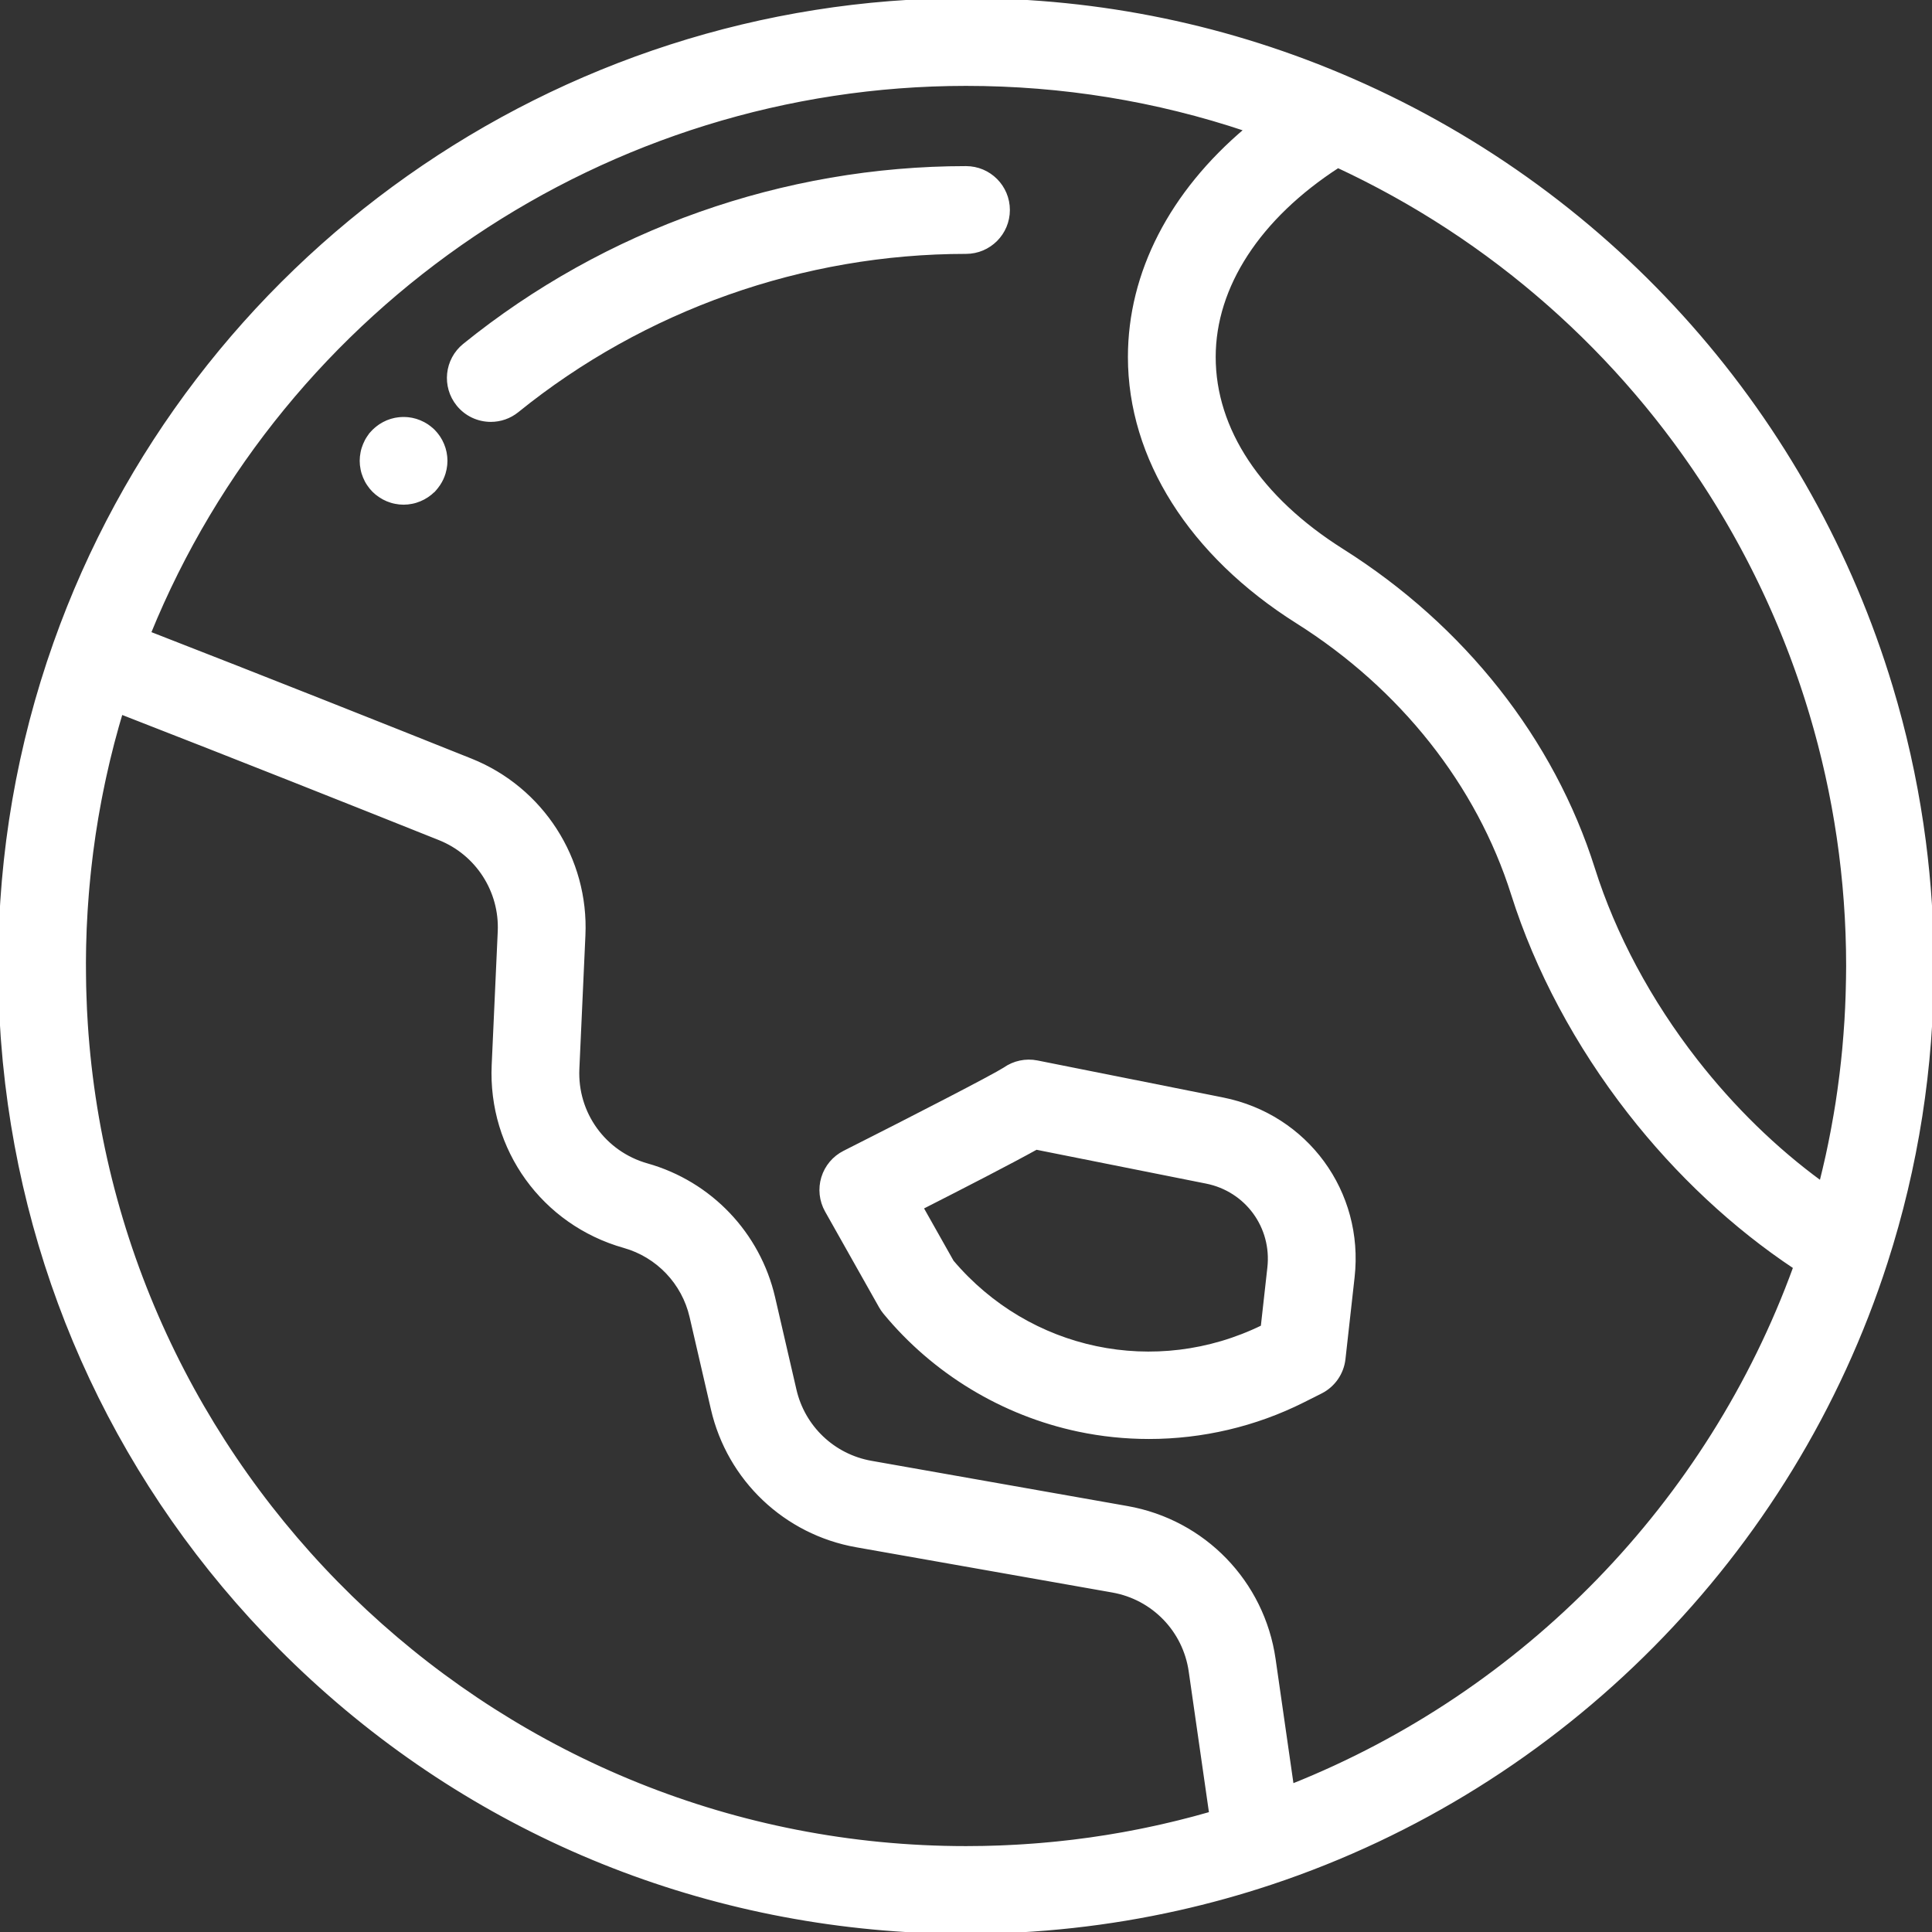<!DOCTYPE svg PUBLIC "-//W3C//DTD SVG 1.1//EN" "http://www.w3.org/Graphics/SVG/1.1/DTD/svg11.dtd">
<!-- Uploaded to: SVG Repo, www.svgrepo.com, Transformed by: SVG Repo Mixer Tools -->
<svg fill="#ffffff" height="800px" width="800px" version="1.1" id="Layer_1" xmlns="http://www.w3.org/2000/svg" xmlns:xlink="http://www.w3.org/1999/xlink" viewBox="0 0 512.001 512.001" xml:space="preserve" stroke="#ffffff">
<rect x="0" y="0" width="512.001" height="512.001" fill="#333333" stroke="none"/>
<g id="SVGRepo_bgCarrier" stroke-width="0"/>
<g id="SVGRepo_tracerCarrier" stroke-linecap="round" stroke-linejoin="round"/>
<g id="SVGRepo_iconCarrier"> <g> <g> <path d="M256.001,44.522c-48.269,0-95.48,16.691-132.935,46.999c-4.779,3.867-5.518,10.876-1.651,15.654 c2.199,2.718,5.415,4.129,8.658,4.129c2.459,0,4.935-0.811,6.994-2.479c33.506-27.112,75.744-42.043,118.933-42.043 c6.146,0,11.13-4.983,11.13-11.13S262.147,44.522,256.001,44.522z"/> </g> </g> <g> <g> <path d="M509.87,222.975c-0.402-3.102-0.86-6.19-1.375-9.262c-0.257-1.536-0.528-3.069-0.811-4.597 c-0.569-3.056-1.192-6.098-1.869-9.121c-1.355-6.047-2.925-12.026-4.704-17.928c-21.353-70.805-72.815-130.276-142.868-160.826 C325.935,7.147,291.537,0,256.001,0C147.774,0,50.781,68.502,14.644,170.459c0,0,0,0.001-0.001,0.002 c-0.602,1.699-1.185,3.403-1.751,5.112c-0.171,0.516-0.328,1.036-0.496,1.554c-0.385,1.191-0.772,2.382-1.141,3.578 c-0.214,0.695-0.412,1.392-0.619,2.088c-0.305,1.024-0.615,2.046-0.908,3.073c-0.221,0.779-0.427,1.563-0.642,2.344 c-0.259,0.946-0.525,1.891-0.774,2.84c-0.22,0.839-0.423,1.683-0.634,2.526c-0.225,0.896-0.455,1.79-0.67,2.688 c-0.209,0.876-0.403,1.755-0.603,2.633c-0.198,0.868-0.402,1.736-0.591,2.607c-0.195,0.897-0.374,1.799-0.559,2.698 c-0.176,0.856-0.358,1.711-0.525,2.569c-0.178,0.915-0.341,1.832-0.51,2.749c-0.155,0.847-0.316,1.692-0.463,2.54 c-0.16,0.927-0.306,1.859-0.456,2.788c-0.136,0.841-0.277,1.683-0.405,2.526c-0.141,0.93-0.267,1.864-0.397,2.797 c-0.119,0.848-0.242,1.695-0.353,2.546c-0.12,0.929-0.227,1.861-0.337,2.793c-0.101,0.855-0.207,1.71-0.299,2.567 c-0.1,0.928-0.188,1.859-0.278,2.788c-0.085,0.865-0.171,1.729-0.247,2.595c-0.08,0.922-0.148,1.844-0.218,2.767 c-0.067,0.879-0.137,1.758-0.195,2.637c-0.06,0.914-0.109,1.83-0.159,2.745c-0.049,0.892-0.1,1.782-0.141,2.675 c-0.041,0.91-0.07,1.821-0.102,2.733c-0.031,0.9-0.063,1.801-0.086,2.702c-0.022,0.904-0.032,1.809-0.044,2.715 c-0.009,0.643-0.028,1.286-0.032,1.93c-0.001,0.24,0.006,0.479,0.004,0.718c0.001,0.306-0.008,0.612-0.008,0.919 c0,0.798,0.022,1.593,0.029,2.391c0.01,1.087,0.017,2.176,0.04,3.261c0.021,0.956,0.056,1.91,0.087,2.864 c0.039,1.223,0.078,2.446,0.134,3.666c0.034,0.749,0.081,1.496,0.122,2.244c0.079,1.443,0.161,2.884,0.264,4.322 c0.033,0.465,0.075,0.928,0.11,1.392c0.134,1.736,0.278,3.47,0.445,5.2c0.011,0.109,0.023,0.218,0.035,0.328 c5.742,58.551,31.097,112.774,72.938,154.902c45.307,45.62,104.927,72.018,169.026,75.119c0.019,0.001,0.038,0.001,0.057,0.002 c2.078,0.1,4.161,0.178,6.247,0.228c0.985,0.024,1.976,0.024,2.963,0.038c1.116,0.014,2.229,0.042,3.348,0.042 c0.052,0,0.102,0,0.156,0c19.002,0,37.791-2.071,56.122-6.174c8.333-1.864,16.571-4.149,24.692-6.85 c0.002-0.001,0.004-0.001,0.007-0.002c77.125-25.642,138.027-87.128,162.911-164.472c0-0.001,0-0.001,0.001-0.002 c8.141-25.264,12.268-51.675,12.268-78.501C512.001,244.857,511.278,233.83,509.87,222.975z M320.877,480.619 c-0.128,0.037-0.257,0.071-0.385,0.108c-1.287,0.368-2.577,0.727-3.869,1.073c-0.465,0.125-0.932,0.242-1.398,0.364 c-0.959,0.25-1.919,0.499-2.881,0.737c-0.547,0.136-1.094,0.265-1.642,0.396c-0.889,0.214-1.78,0.423-2.671,0.627 c-0.573,0.13-1.148,0.257-1.722,0.383c-0.879,0.193-1.76,0.381-2.641,0.563c-0.572,0.119-1.145,0.237-1.719,0.351 c-0.907,0.181-1.816,0.354-2.726,0.524c-0.542,0.101-1.084,0.205-1.628,0.303c-1.003,0.18-2.009,0.349-3.015,0.516 c-0.45,0.075-0.899,0.155-1.35,0.226c-1.455,0.233-2.913,0.454-4.373,0.66c-0.088,0.012-0.176,0.022-0.264,0.034 c-1.37,0.191-2.744,0.37-4.118,0.536c-0.488,0.059-0.976,0.11-1.465,0.167c-0.979,0.112-1.959,0.223-2.941,0.324 c-0.571,0.058-1.142,0.11-1.714,0.165c-0.904,0.086-1.809,0.168-2.715,0.244c-0.599,0.05-1.198,0.096-1.796,0.141 c-0.89,0.067-1.781,0.129-2.674,0.186c-0.6,0.039-1.201,0.076-1.801,0.11c-0.909,0.051-1.82,0.095-2.731,0.136 c-0.575,0.026-1.151,0.053-1.726,0.076c-0.996,0.038-1.992,0.065-2.99,0.089c-0.489,0.012-0.977,0.029-1.466,0.038 c-1.479,0.028-2.958,0.043-4.44,0.043c-0.006,0-0.011,0-0.017,0c-122.823,0-223.824-95.227-233.05-215.728 c-0.002-0.03-0.004-0.059-0.007-0.089c-0.127-1.662-0.227-3.331-0.318-5.003c-0.024-0.469-0.055-0.937-0.077-1.407 c-0.062-1.289-0.106-2.582-0.148-3.876c-0.025-0.781-0.053-1.563-0.071-2.346c-0.023-1.067-0.031-2.139-0.041-3.211 c-0.008-0.983-0.021-1.964-0.018-2.95c0.003-0.963,0.016-1.924,0.03-2.885c0.009-0.539,0.012-1.077,0.025-1.616 c0.034-1.518,0.08-3.035,0.144-4.55c0.013-0.326,0.034-0.652,0.049-0.978c0.056-1.217,0.118-2.432,0.193-3.646 c0.036-0.582,0.079-1.164,0.119-1.746c0.066-0.963,0.136-1.924,0.214-2.885c0.051-0.629,0.106-1.257,0.162-1.884 c0.082-0.927,0.171-1.854,0.265-2.78c0.063-0.622,0.126-1.243,0.194-1.864c0.107-0.981,0.224-1.96,0.343-2.938 c0.067-0.549,0.13-1.099,0.2-1.647c0.184-1.418,0.378-2.834,0.588-4.247c0.039-0.26,0.079-0.52,0.118-0.779 c0.203-1.336,0.415-2.669,0.641-4.001c0.091-0.54,0.19-1.077,0.285-1.616c0.173-0.979,0.349-1.959,0.534-2.936 c0.112-0.593,0.229-1.184,0.346-1.776c0.185-0.936,0.376-1.871,0.573-2.805c0.124-0.585,0.247-1.171,0.375-1.755 c0.216-0.986,0.441-1.97,0.67-2.953c0.119-0.514,0.235-1.028,0.358-1.542c0.325-1.353,0.661-2.704,1.01-4.05 c0.035-0.134,0.066-0.268,0.101-0.402c0.387-1.483,0.791-2.961,1.208-4.437c0.128-0.454,0.264-0.906,0.394-1.36 c0.216-0.747,0.437-1.493,0.661-2.238c30.673,11.934,62.293,24.507,84.438,33.365c9.997,3.998,16.387,13.916,15.899,24.678 l-1.604,35.4c-1.004,22.205,13.234,41.932,34.623,47.971c8.902,2.513,15.726,9.673,17.809,18.686l5.656,24.474 c4.307,18.638,19.263,32.833,38.101,36.161l67.849,11.987c10.81,1.91,19.12,10.493,20.679,21.357l5.416,37.712 C320.915,480.607,320.895,480.613,320.877,480.619z M342.369,473.255l-4.815-33.53c-2.93-20.408-18.538-36.528-38.841-40.115 l-67.849-11.987c-10.03-1.772-17.992-9.33-20.286-19.252l-5.656-24.474c-3.912-16.927-16.728-30.375-33.449-35.096 c-11.389-3.216-18.97-13.718-18.434-25.541l1.603-35.399c0.916-20.214-11.088-38.842-29.87-46.355 c-22.349-8.939-54.335-21.656-85.296-33.7C75.123,80.317,160.797,22.261,256.001,22.261c25.561,0,50.466,4.064,74.3,12.067 c-19.847,16.757-30.891,37.957-30.891,60.281c0,26.783,16.183,52.349,44.399,70.141c27.654,17.436,47.948,43.079,57.147,72.206 c6.323,20.024,17,40.014,30.878,57.811c12.696,16.281,27.747,30.327,43.901,41.056 C452.991,398.408,404.142,448.667,342.369,473.255z M489.64,262.525c-0.012,0.469-0.025,0.938-0.04,1.407 c-0.07,2.12-0.166,4.238-0.293,6.352c-0.02,0.342-0.047,0.683-0.069,1.025c-0.125,1.932-0.274,3.861-0.445,5.787 c-0.033,0.371-0.062,0.741-0.097,1.112c-0.198,2.099-0.426,4.193-0.68,6.282c-0.056,0.455-0.115,0.909-0.173,1.363 c-0.263,2.064-0.545,4.123-0.863,6.176c-0.014,0.09-0.026,0.18-0.04,0.271c-0.329,2.113-0.697,4.218-1.084,6.32 c-0.087,0.469-0.173,0.936-0.262,1.405c-0.394,2.066-0.81,4.126-1.259,6.18c-0.068,0.308-0.141,0.617-0.21,0.925 c-0.417,1.87-0.859,3.735-1.323,5.594c-0.065,0.259-0.127,0.519-0.193,0.778c-12.118-8.849-23.433-19.87-33.222-32.422 c-12.263-15.728-21.671-33.303-27.203-50.825c-10.783-34.143-34.401-64.092-66.501-84.333 c-21.934-13.832-34.013-32.055-34.013-51.312c0-18.793,11.914-37.005,32.9-50.598c0.456,0.213,0.913,0.426,1.368,0.642 c0.633,0.299,1.267,0.599,1.896,0.904c0.656,0.317,1.307,0.641,1.958,0.964c0.629,0.312,1.259,0.623,1.884,0.941 c0.643,0.326,1.282,0.659,1.922,0.991c0.627,0.325,1.255,0.649,1.879,0.981c0.63,0.334,1.255,0.674,1.882,1.014 c0.623,0.338,1.248,0.674,1.868,1.017c0.618,0.342,1.23,0.69,1.843,1.037c0.622,0.352,1.247,0.702,1.865,1.06 c0.6,0.347,1.194,0.7,1.791,1.052c0.624,0.368,1.25,0.735,1.87,1.107c0.581,0.349,1.155,0.707,1.733,1.061 c0.628,0.385,1.257,0.769,1.88,1.16c0.564,0.354,1.122,0.715,1.682,1.073c0.628,0.401,1.257,0.8,1.88,1.207 c0.548,0.357,1.09,0.722,1.634,1.084c0.627,0.417,1.257,0.831,1.879,1.254c0.53,0.36,1.054,0.727,1.581,1.091 c0.629,0.435,1.261,0.867,1.885,1.308c0.504,0.356,1.003,0.719,1.504,1.079c0.638,0.457,1.278,0.913,1.911,1.377 c0.469,0.344,0.93,0.695,1.396,1.041c0.659,0.491,1.32,0.978,1.973,1.476c0.408,0.312,0.811,0.63,1.219,0.944 c0.7,0.54,1.401,1.077,2.095,1.625c0.328,0.259,0.651,0.524,0.977,0.786c0.764,0.61,1.528,1.219,2.284,1.838 c0.106,0.087,0.209,0.176,0.315,0.263c3.057,2.514,6.046,5.099,8.962,7.756c0.036,0.032,0.071,0.063,0.107,0.096 c0.781,0.712,1.553,1.435,2.323,2.157c0.24,0.226,0.486,0.447,0.726,0.674c0.69,0.653,1.371,1.315,2.054,1.976 c0.314,0.304,0.632,0.604,0.944,0.91c0.641,0.629,1.274,1.266,1.908,1.901c0.344,0.345,0.692,0.686,1.034,1.033 c0.604,0.614,1.201,1.235,1.799,1.857c0.363,0.377,0.73,0.751,1.091,1.13c0.575,0.605,1.142,1.218,1.71,1.829 c0.374,0.402,0.751,0.801,1.123,1.205c0.555,0.605,1.102,1.218,1.651,1.829c0.374,0.417,0.752,0.831,1.124,1.251 c0.535,0.606,1.063,1.217,1.593,1.828c0.376,0.434,0.756,0.867,1.13,1.303c0.519,0.607,1.03,1.22,1.542,1.832 c0.373,0.446,0.749,0.89,1.119,1.339c0.505,0.614,1.004,1.234,1.504,1.853c0.367,0.455,0.736,0.907,1.1,1.365 c0.49,0.617,0.973,1.239,1.457,1.86c0.365,0.469,0.731,0.936,1.092,1.407c0.474,0.619,0.941,1.242,1.409,1.865 c0.361,0.481,0.722,0.959,1.08,1.443c0.46,0.623,0.914,1.251,1.368,1.879c0.354,0.49,0.709,0.978,1.06,1.47 c0.446,0.628,0.887,1.26,1.328,1.892c0.348,0.501,0.698,1.001,1.043,1.504c0.432,0.63,0.857,1.263,1.282,1.898 c0.343,0.511,0.687,1.022,1.026,1.536c0.42,0.636,0.833,1.274,1.245,1.914c0.335,0.519,0.67,1.037,1.001,1.558 c0.406,0.641,0.808,1.286,1.209,1.931c0.327,0.528,0.654,1.054,0.978,1.585c0.392,0.642,0.778,1.288,1.164,1.933 c0.323,0.541,0.646,1.082,0.964,1.625c0.377,0.643,0.749,1.289,1.12,1.937c0.315,0.55,0.629,1.1,0.941,1.652 c0.366,0.651,0.728,1.305,1.087,1.959c0.304,0.553,0.608,1.106,0.907,1.662c0.355,0.658,0.706,1.318,1.054,1.979 c0.296,0.561,0.59,1.123,0.882,1.686c0.342,0.661,0.679,1.325,1.015,1.989c0.287,0.569,0.572,1.139,0.855,1.71 c0.328,0.663,0.653,1.329,0.975,1.997c0.279,0.58,0.558,1.161,0.833,1.743c0.314,0.663,0.624,1.329,0.932,1.995 c0.273,0.591,0.542,1.183,0.81,1.776c0.301,0.666,0.598,1.332,0.892,2c0.264,0.599,0.524,1.199,0.783,1.801 c0.287,0.668,0.571,1.337,0.853,2.007c0.255,0.608,0.506,1.217,0.756,1.827c0.274,0.671,0.547,1.342,0.815,2.016 c0.245,0.616,0.486,1.233,0.727,1.851c0.26,0.671,0.52,1.343,0.774,2.017c0.236,0.624,0.467,1.251,0.698,1.878 c0.248,0.674,0.495,1.35,0.737,2.027c0.226,0.631,0.447,1.264,0.668,1.898c0.235,0.677,0.47,1.353,0.699,2.032 c0.216,0.638,0.426,1.278,0.636,1.918c0.223,0.68,0.445,1.361,0.662,2.044c0.205,0.644,0.404,1.291,0.603,1.937 c0.21,0.681,0.42,1.363,0.624,2.047c0.195,0.653,0.384,1.309,0.573,1.965c0.197,0.682,0.394,1.363,0.584,2.048 c0.184,0.66,0.362,1.322,0.541,1.985c0.185,0.685,0.37,1.369,0.548,2.057c0.174,0.667,0.339,1.336,0.506,2.005 c0.171,0.685,0.344,1.369,0.509,2.056c0.162,0.678,0.318,1.357,0.475,2.037c0.158,0.682,0.317,1.366,0.469,2.05 c0.152,0.688,0.297,1.378,0.443,2.068c0.144,0.679,0.289,1.358,0.429,2.039c0.141,0.698,0.275,1.399,0.411,2.098 c0.131,0.678,0.264,1.356,0.39,2.036c0.13,0.708,0.253,1.419,0.376,2.129c0.118,0.673,0.238,1.347,0.349,2.022 c0.119,0.719,0.229,1.44,0.341,2.162c0.105,0.671,0.213,1.342,0.312,2.016c0.107,0.728,0.205,1.459,0.304,2.189 c0.092,0.668,0.187,1.336,0.273,2.005c0.095,0.741,0.18,1.485,0.268,2.227c0.079,0.662,0.161,1.322,0.234,1.986 c0.083,0.757,0.156,1.516,0.232,2.274c0.066,0.652,0.136,1.305,0.195,1.958c0.071,0.774,0.13,1.55,0.194,2.326 c0.052,0.641,0.11,1.281,0.157,1.923c0.058,0.794,0.105,1.589,0.155,2.385c0.039,0.628,0.085,1.253,0.119,1.882 c0.046,0.838,0.079,1.677,0.116,2.517c0.026,0.588,0.058,1.173,0.08,1.762c0.034,0.944,0.056,1.89,0.079,2.835 c0.012,0.487,0.031,0.973,0.04,1.46c0.027,1.434,0.04,2.871,0.04,4.309C489.74,258.178,489.7,260.353,489.64,262.525z"/> </g> </g> <g> <g> <path d="M324.06,291.341l-49.215-9.818c-2.992-0.597-6.096,0.061-8.588,1.817c-2.972,1.916-23.875,12.703-42.479,22.084 c-2.715,1.369-4.754,3.79-5.638,6.699c-0.884,2.909-0.54,6.055,0.952,8.704l14.304,25.379c0.322,0.57,0.692,1.111,1.109,1.615 c13.037,15.815,31.261,26.854,51.316,31.084c6.156,1.299,12.412,1.941,18.659,1.94c14.101,0,28.148-3.273,40.839-9.649 l4.681-2.352c3.365-1.691,5.646-4.969,6.065-8.711l2.424-21.71C360.99,315.996,346.189,295.756,324.06,291.341z M336.363,335.953 l-1.753,15.704c-28.338,13.843-61.945,6.784-82.323-17.27l-8.089-14.35c11.051-5.616,23.604-12.079,30.415-15.86l45.092,8.996 C330.413,315.307,337.574,325.101,336.363,335.953z"/> </g> </g> <g> <g> <path d="M118.069,121.868c-0.004-0.209-0.017-0.416-0.032-0.624c-0.011-0.129-0.022-0.257-0.038-0.387 c-0.031-0.27-0.073-0.54-0.124-0.808c-0.007-0.034-0.009-0.07-0.016-0.105c-0.004-0.026-0.014-0.051-0.019-0.078 c-0.06-0.289-0.131-0.577-0.215-0.86c-0.02-0.068-0.039-0.136-0.06-0.204c-0.199-0.641-0.46-1.264-0.777-1.867 c-0.02-0.038-0.039-0.076-0.06-0.114c-0.142-0.263-0.297-0.52-0.462-0.772c-0.023-0.037-0.043-0.077-0.067-0.112 c-0.021-0.031-0.046-0.059-0.067-0.09c-0.132-0.194-0.272-0.383-0.417-0.57c-0.108-0.14-0.219-0.277-0.334-0.411 c-0.108-0.125-0.219-0.247-0.333-0.367c-0.078-0.082-0.149-0.172-0.228-0.253c-0.073-0.073-0.155-0.138-0.23-0.208 c-0.055-0.051-0.102-0.108-0.158-0.158c-0.058-0.053-0.121-0.097-0.181-0.148c-0.156-0.136-0.315-0.266-0.48-0.393 c-0.16-0.125-0.323-0.243-0.488-0.357c-0.053-0.037-0.102-0.079-0.156-0.115c-0.055-0.037-0.114-0.066-0.169-0.101 c-0.217-0.139-0.436-0.272-0.66-0.394c-0.077-0.042-0.155-0.082-0.234-0.122c-0.266-0.138-0.536-0.265-0.81-0.381 c-0.019-0.008-0.036-0.018-0.055-0.026c-0.026-0.011-0.053-0.018-0.079-0.029c-0.266-0.108-0.534-0.206-0.806-0.293 c-0.11-0.036-0.221-0.067-0.334-0.099c-0.237-0.067-0.474-0.127-0.715-0.178c-0.05-0.01-0.098-0.028-0.148-0.037 c-0.062-0.012-0.127-0.017-0.189-0.029c-0.229-0.041-0.46-0.077-0.69-0.104c-0.15-0.018-0.299-0.031-0.45-0.042 c-0.198-0.014-0.395-0.026-0.593-0.029c-0.17-0.003-0.341-0.003-0.51,0c-0.19,0.004-0.38,0.014-0.569,0.029 c-0.162,0.012-0.324,0.027-0.485,0.047c-0.217,0.026-0.433,0.059-0.649,0.098c-0.068,0.012-0.138,0.018-0.206,0.031 c-0.055,0.01-0.108,0.029-0.164,0.04c-0.228,0.049-0.455,0.106-0.681,0.169c-0.126,0.036-0.252,0.071-0.376,0.111 c-0.235,0.075-0.465,0.159-0.696,0.25c-0.058,0.023-0.119,0.04-0.177,0.063c-0.04,0.017-0.078,0.039-0.117,0.056 c-0.244,0.105-0.484,0.219-0.721,0.343c-0.08,0.041-0.16,0.082-0.24,0.126c-0.233,0.128-0.462,0.266-0.687,0.411 c-0.049,0.031-0.101,0.057-0.149,0.089c-0.041,0.027-0.078,0.059-0.118,0.087c-0.179,0.124-0.355,0.253-0.528,0.387 c-0.15,0.117-0.297,0.235-0.442,0.359c-0.116,0.1-0.229,0.204-0.341,0.309c-0.087,0.081-0.18,0.155-0.264,0.238 c-0.078,0.078-0.146,0.165-0.221,0.245c-0.049,0.052-0.102,0.097-0.15,0.149l-0.28,0.312l0.008,0.007 c-0.262,0.313-0.511,0.638-0.736,0.979c-0.412,0.601-0.746,1.247-1.024,1.926c-0.278,0.668-0.501,1.369-0.633,2.081 c-0.146,0.712-0.223,1.447-0.223,2.17c0,0.724,0.077,1.458,0.223,2.17c0.132,0.712,0.355,1.414,0.633,2.081 c0.278,0.679,0.612,1.325,1.024,1.926c0.401,0.612,0.868,1.18,1.38,1.692c0.512,0.512,1.08,0.979,1.693,1.38 c0.601,0.401,1.245,0.746,1.914,1.024c0.679,0.278,1.38,0.501,2.093,0.634c0.712,0.145,1.447,0.223,2.17,0.223 c0.722,0,1.458-0.078,2.17-0.223c0.712-0.134,1.414-0.356,2.08-0.634c0.679-0.278,1.325-0.623,1.926-1.024 c0.612-0.401,1.18-0.868,1.692-1.38c0.058-0.058,0.11-0.125,0.167-0.185l0.016,0.013l0.19-0.211 c0.088-0.097,0.163-0.201,0.247-0.3c0.07-0.082,0.138-0.166,0.205-0.25c0.191-0.239,0.371-0.484,0.539-0.735 c0.006-0.008,0.011-0.014,0.017-0.022s0.009-0.017,0.014-0.024c0.607-0.912,1.063-1.888,1.372-2.901 c0.007-0.02,0.011-0.04,0.018-0.06c0.098-0.329,0.181-0.662,0.248-0.998c0.001-0.008,0.004-0.016,0.006-0.025 c0.002-0.011,0.003-0.022,0.006-0.033c0.059-0.302,0.106-0.605,0.139-0.91c0.012-0.108,0.021-0.216,0.031-0.325 c0.018-0.22,0.03-0.441,0.034-0.662c0.002-0.08,0.012-0.16,0.012-0.24C118.082,122.033,118.071,121.951,118.069,121.868z"/> </g> </g> </g>
</svg>